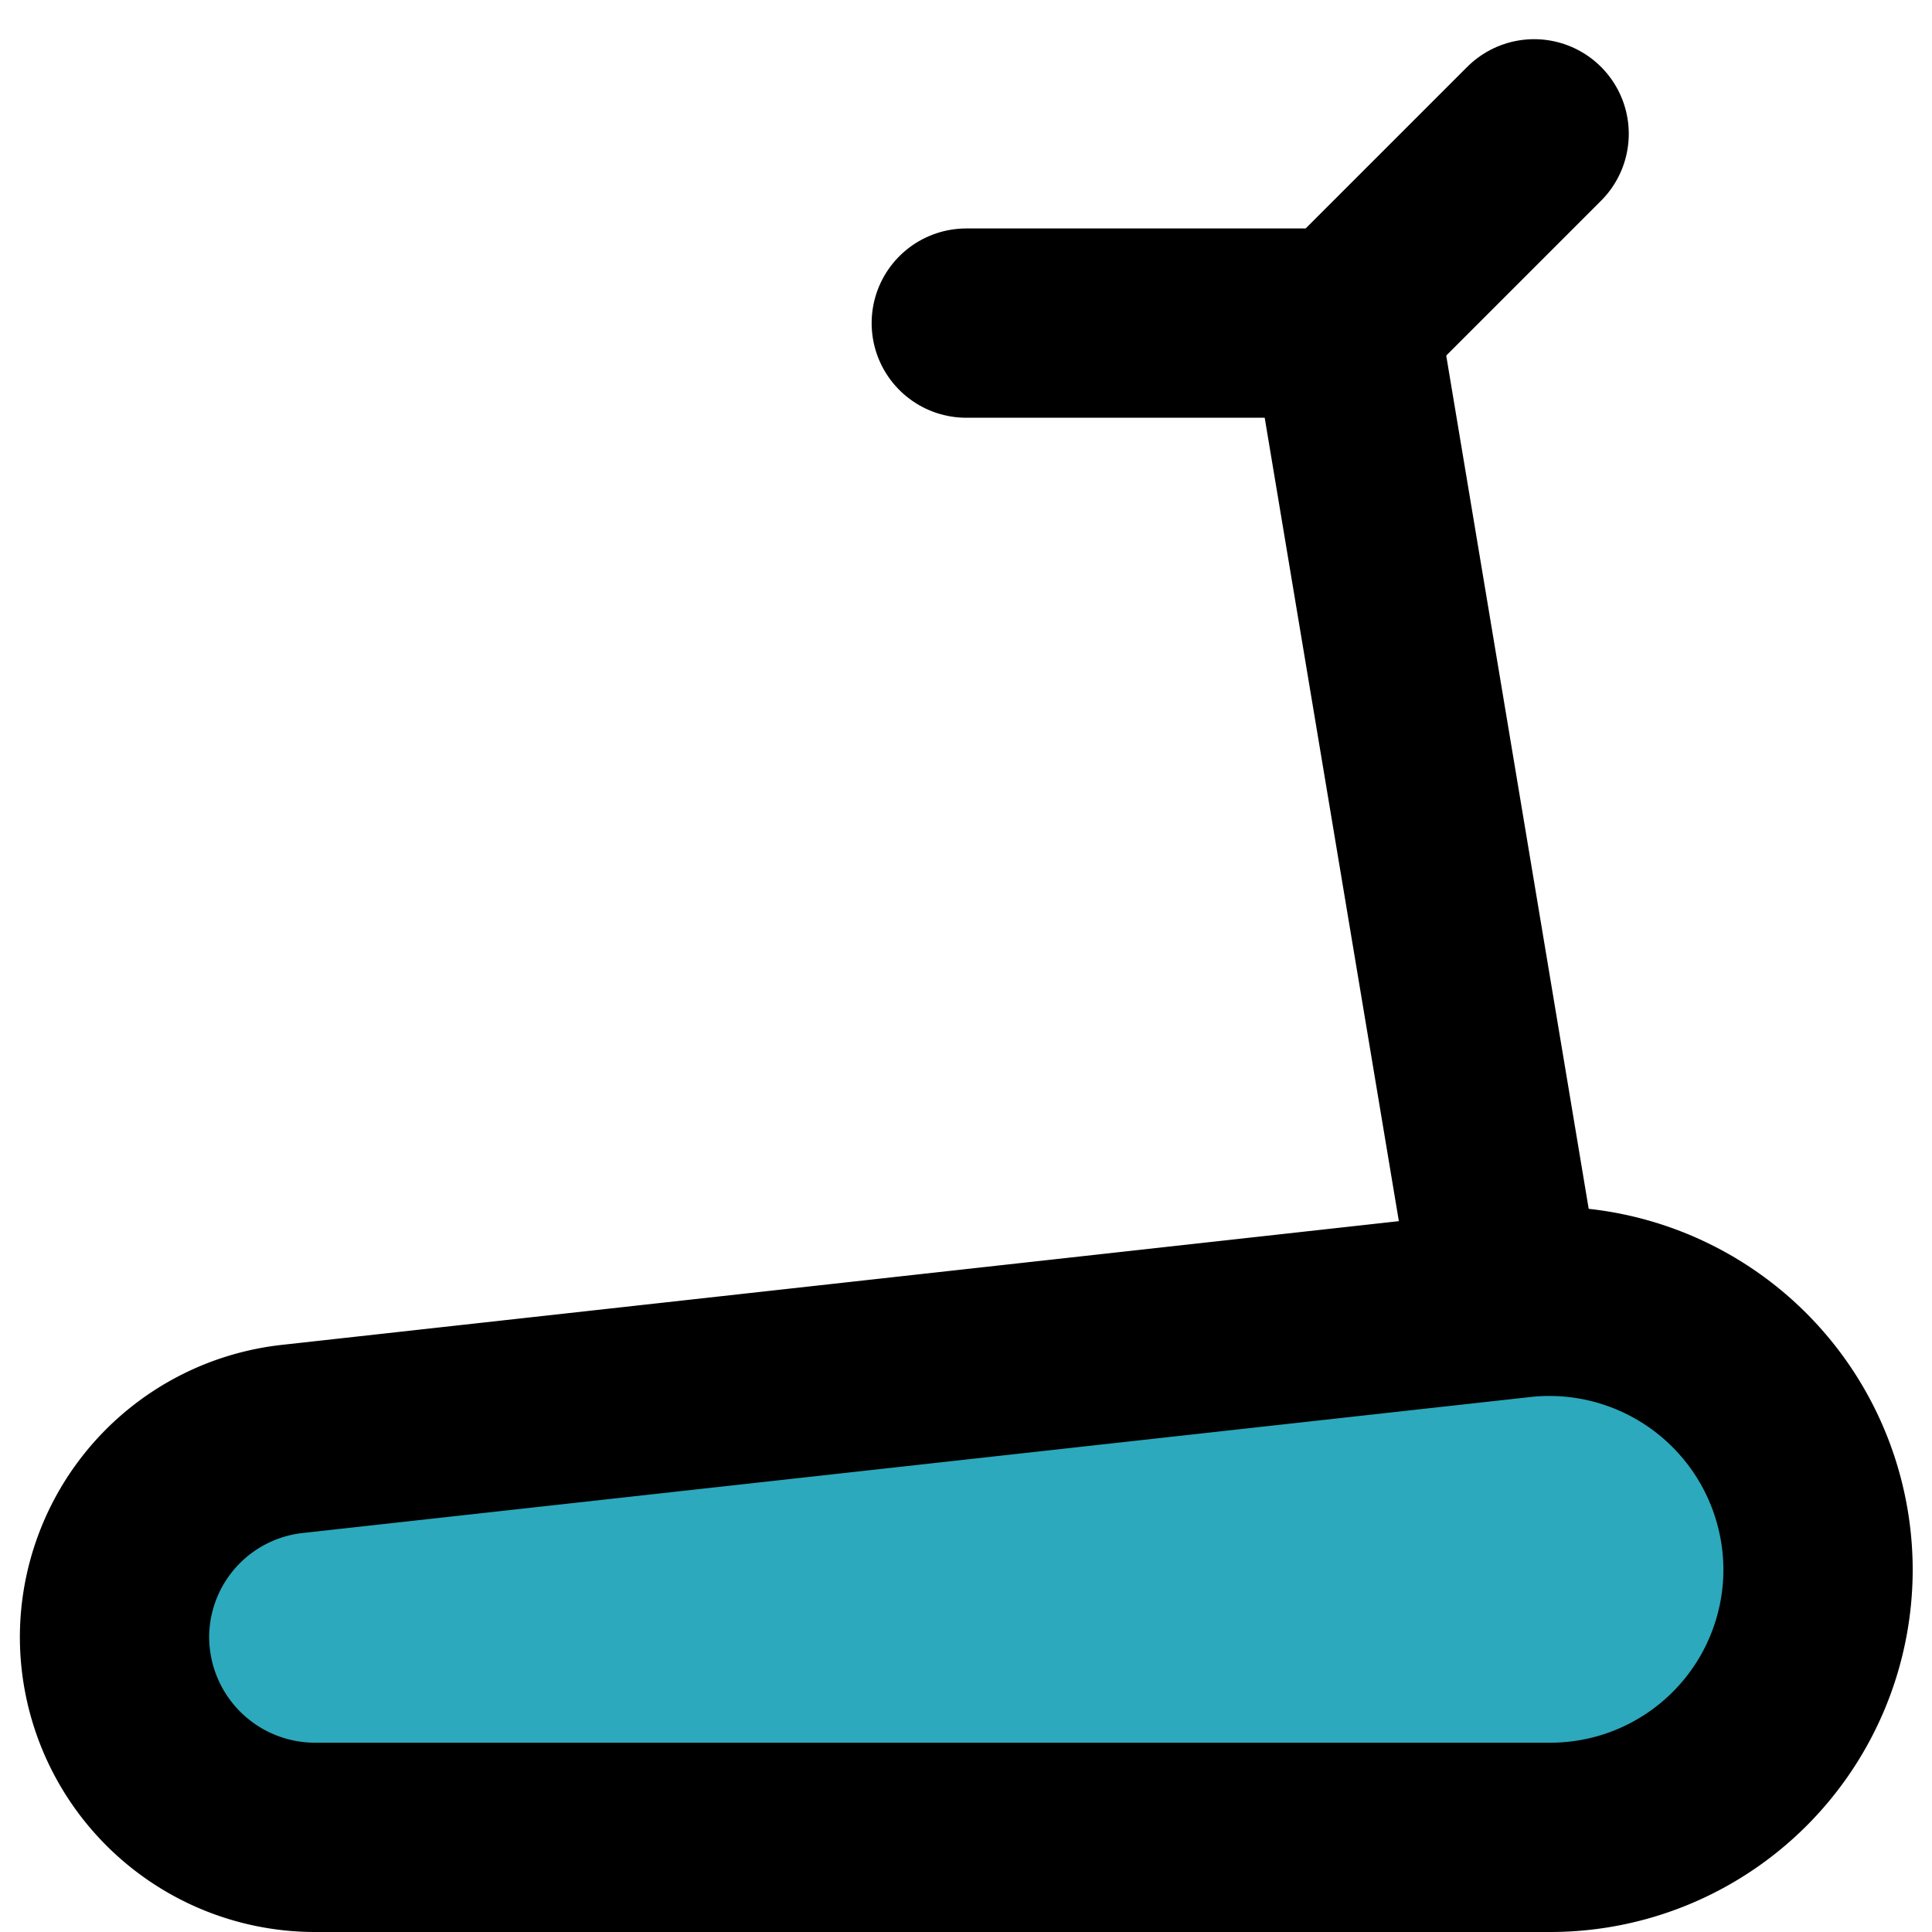 <?xml version="1.0" encoding="utf-8"?><!-- Uploaded to: SVG Repo, www.svgrepo.com, Generator: SVG Repo Mixer Tools -->
<svg width="800px" height="800px" viewBox="-0.21 0 20.414 20.414" xmlns="http://www.w3.org/2000/svg">
  <g id="treadmill-2" transform="translate(-2 -1.586)">
    <path id="secondary" fill="#2ca9bc" d="M18.17,21H5.11A2.12,2.12,0,0,1,3,18.89H3a2.11,2.11,0,0,1,1.88-2.1l13-1.44A2.84,2.84,0,0,1,21,18.17h0A2.83,2.83,0,0,1,18.17,21Z"/>
    <line id="primary" x1="1.73" y1="10.36" transform="translate(16 5)" fill="none" stroke="#000000" stroke-linecap="round" stroke-linejoin="round" stroke-width="2"/>
    <path id="primary-2" data-name="primary" d="M18,3,16,5H12" fill="none" stroke="#000000" stroke-linecap="round" stroke-linejoin="round" stroke-width="2"/>
    <path id="primary-3" data-name="primary" d="M18.17,21H5.11A2.12,2.12,0,0,1,3,18.89H3a2.11,2.11,0,0,1,1.88-2.1l13-1.44A2.84,2.84,0,0,1,21,18.17h0A2.83,2.83,0,0,1,18.17,21Z" fill="none" stroke="#000000" stroke-linecap="round" stroke-linejoin="round" stroke-width="2"/>
  </g>
</svg>